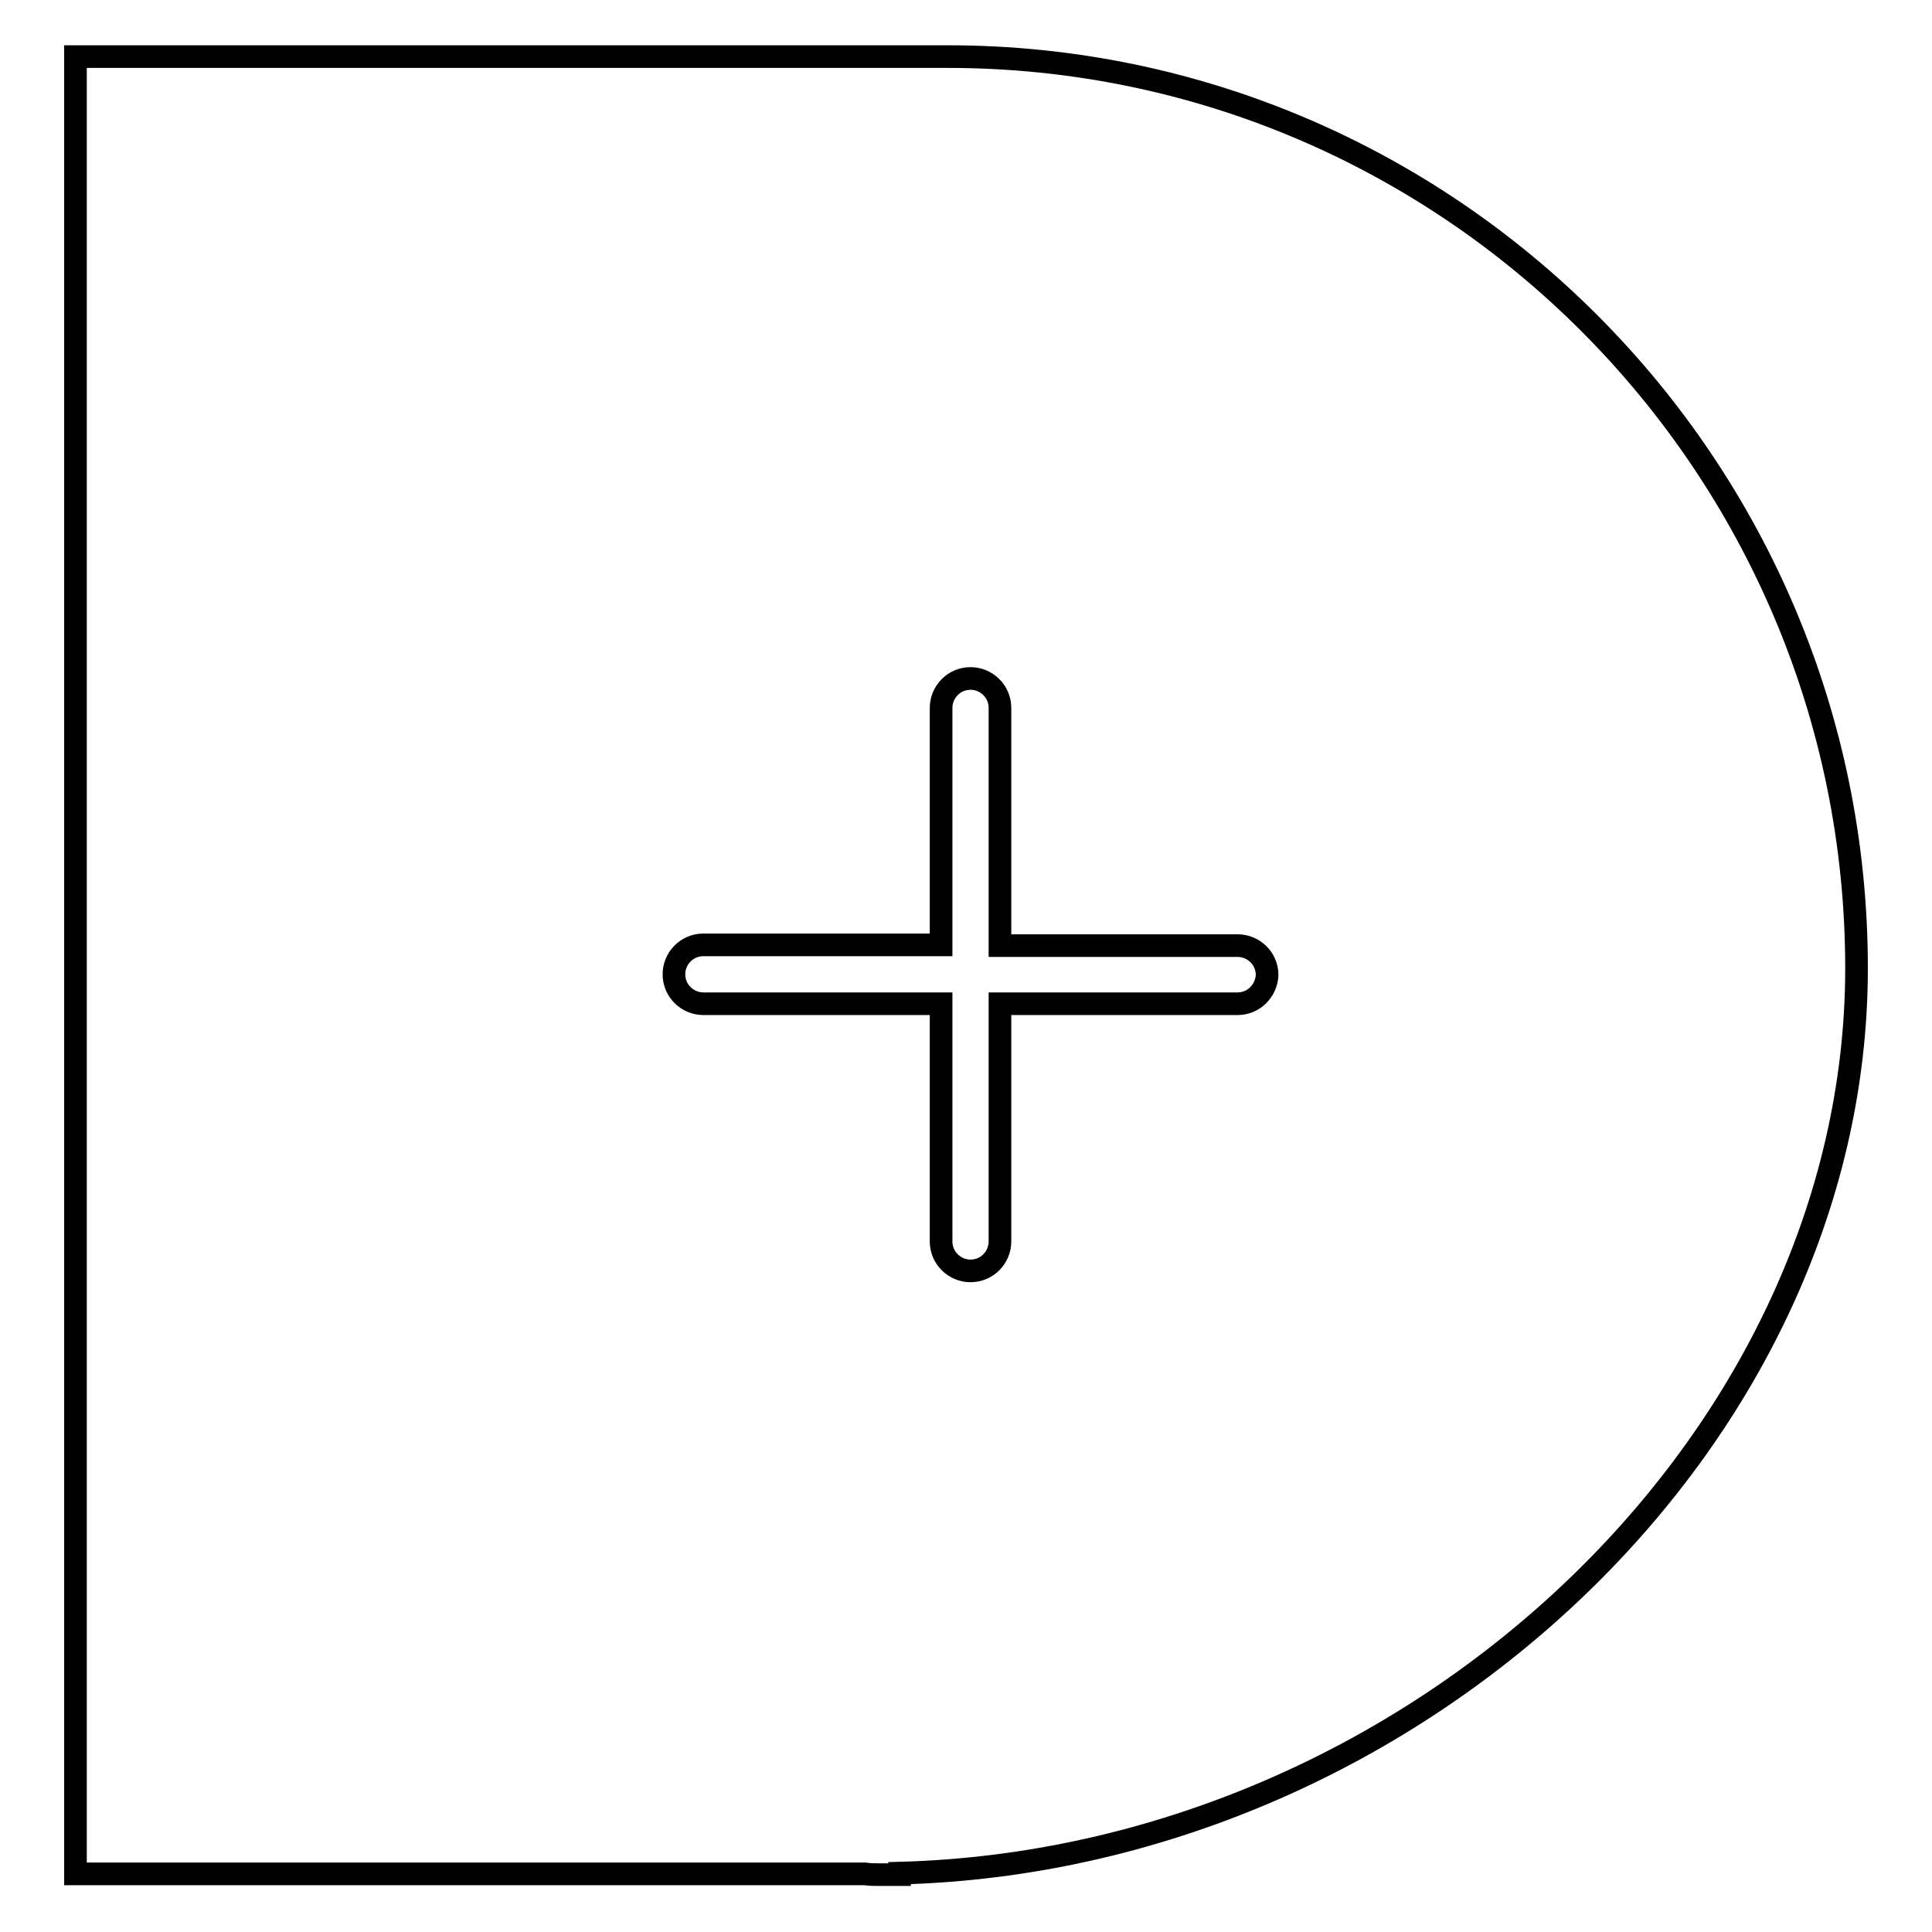 <?xml version="1.0" encoding="utf-8"?>
<!-- Svg Vector Icons : http://www.onlinewebfonts.com/icon -->
<!DOCTYPE svg PUBLIC "-//W3C//DTD SVG 1.1//EN" "http://www.w3.org/Graphics/SVG/1.1/DTD/svg11.dtd">
<svg version="1.1" xmlns="http://www.w3.org/2000/svg" xmlns:xlink="http://www.w3.org/1999/xlink" x="0px" y="0px" viewBox="0 0 256 256" enable-background="new 0 0 256 256" xml:space="preserve">
<g> <path stroke-width="3" fill-opacity="0" stroke="#000000"  d="M125.6,7.5H10v240.8h104.6c0.7,0.1,1.4,0.1,1.9,0.1l2.7,0l0-0.2c67.9-1.8,126.8-57.1,126.8-119.9 C246,61.7,192,7.5,125.6,7.5z M164,133h-31.5v31.5c0,2.1-1.7,3.9-3.9,3.9c-2.1,0-3.9-1.7-3.9-3.9V133H93.2c-2.1,0-3.9-1.7-3.9-3.9 c0-2.1,1.7-3.9,3.9-3.9h31.5V93.8c0-2.1,1.7-3.9,3.9-3.9c2.1,0,3.9,1.7,3.9,3.9v31.5H164c2.1,0,3.9,1.7,3.9,3.9 C167.8,131.3,166.1,133,164,133z"/></g>
</svg>
